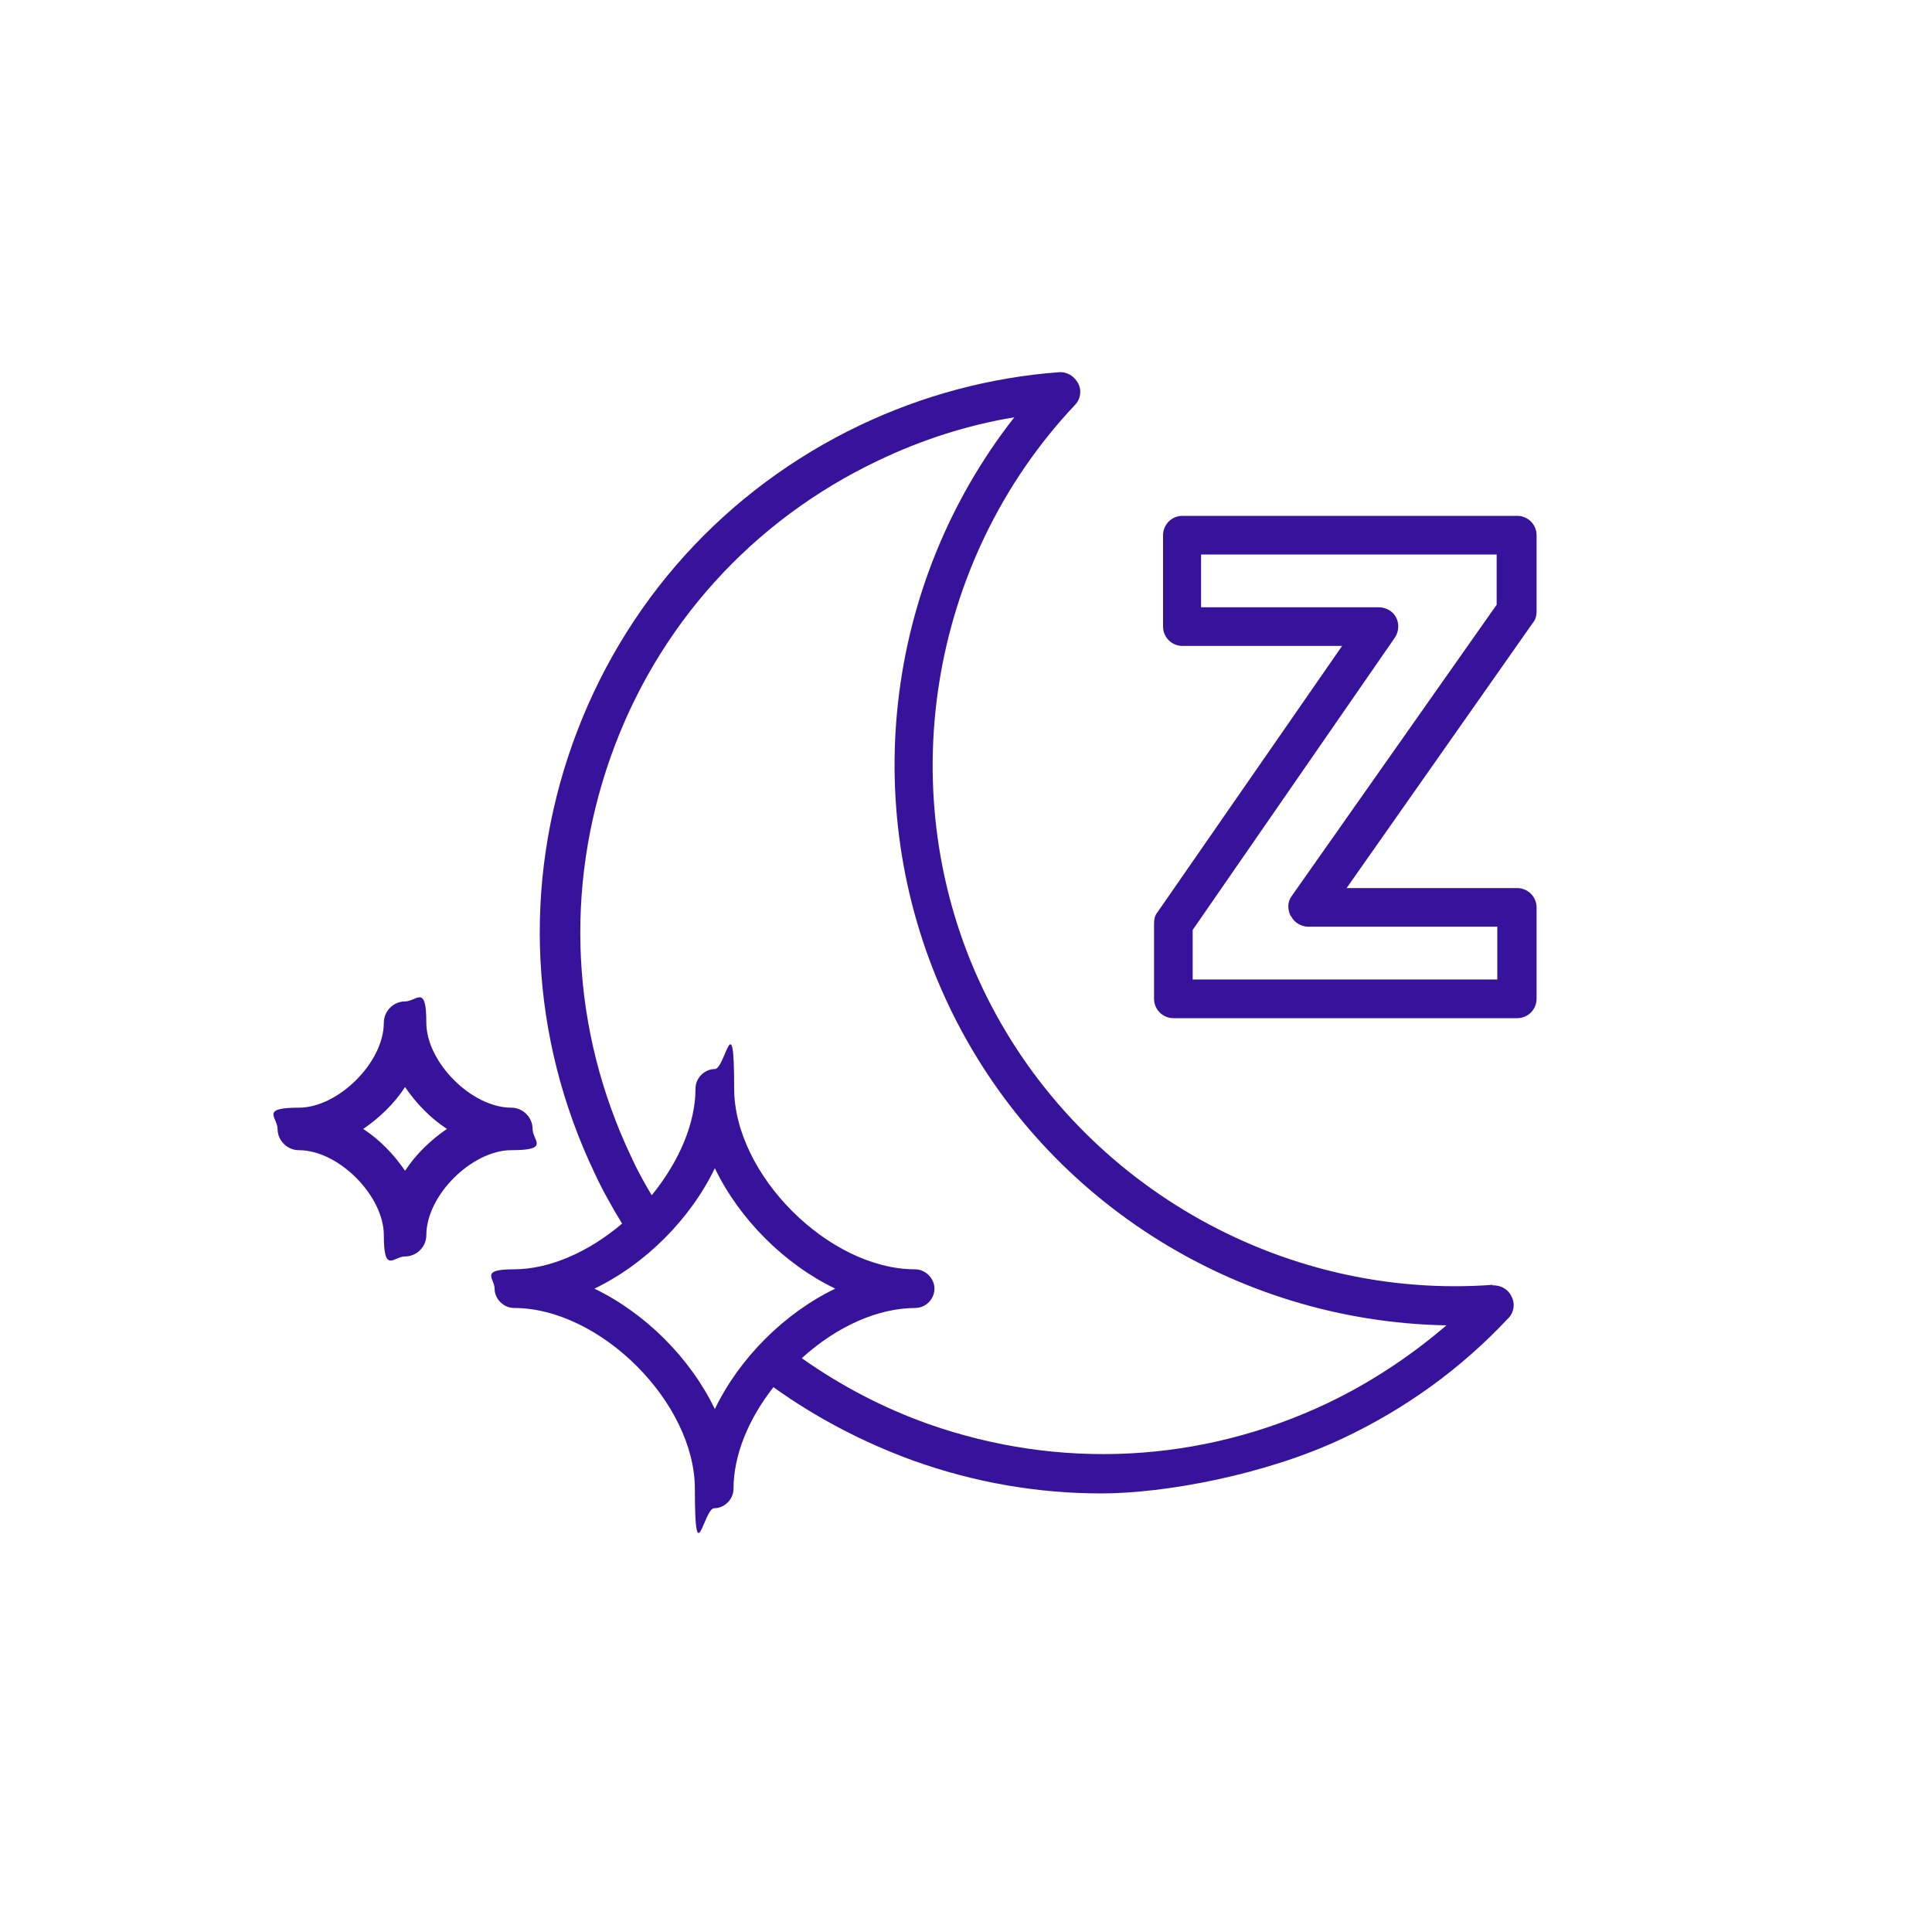 <?xml version="1.0" encoding="UTF-8"?>
<svg xmlns="http://www.w3.org/2000/svg" id="Layer_1" data-name="Layer 1" version="1.1" viewBox="0 0 300 300">
  <defs>
    <style>
      .cls-1 {
        fill: #37139b;
        stroke-width: 0px;
      }
    </style>
  </defs>
  <path class="cls-1" d="M238.6,94.9v-11.8c0-1.7-1.4-3-3-3h-52c-1.7,0-3,1.4-3,3v14.2c0,1.7,1.4,3,3,3h24.8l-28.7,41.4c-.4.5-.5,1.1-.5,1.7v11.7c0,1.7,1.4,3,3,3h53.4c1.7,0,3-1.4,3-3v-14.2c0-1.7-1.4-3-3-3h-26.5l29-41.3c.4-.5.5-1.1.5-1.7ZM200.5,142.3c.5,1,1.6,1.6,2.7,1.6h29.3v8.2h-47.3v-7.7l31.4-45.4c.6-.9.7-2.1.2-3.1-.5-1-1.6-1.6-2.7-1.6h-27.6v-8.2h45.9v7.8l-31.8,45.2c-.7.9-.7,2.1-.2,3.1Z"></path>
  <path class="cls-1" d="M231.9,199.5c-33.2,2.5-65-16-79.3-46-14.3-30-8.5-66.4,14.3-90.6.9-.9,1.1-2.3.5-3.4s-1.7-1.8-3-1.7c-10.7.8-21.1,3.6-30.8,8.2-21,10-36.9,27.6-44.7,49.5-7.8,21.9-6.6,45.6,3.4,66.6,1.2,2.6,2.7,5.3,4.3,7.9-5.3,4.5-11.4,7.1-16.8,7.1s-3,1.4-3,3,1.4,3,3,3c13.4,0,28.1,14.7,28.1,28.1s1.4,3,3,3,3-1.4,3-3c0-5.1,2.2-10.7,6.2-15.8,6.7,4.8,14,8.6,21.7,11.4,9.5,3.4,19.3,5.1,29.2,5.1s25.5-2.9,37.4-8.5c9.8-4.6,18.5-10.9,25.8-18.7.9-.9,1.1-2.3.5-3.4-.5-1.1-1.7-1.8-3-1.7ZM111,181.4c3.8,7.9,10.8,14.9,18.7,18.7-7.9,3.8-14.9,10.8-18.7,18.7-3.8-7.9-10.8-14.9-18.7-18.7,7.9-3.8,14.9-10.8,18.7-18.7ZM142.1,203.1c1.7,0,3-1.4,3-3s-1.4-3-3-3c-13.4,0-28.1-14.7-28.1-28.1s-1.4-3-3-3-3,1.4-3,3c0,5.4-2.5,11.3-6.8,16.6-1.2-2-2.3-4-3.2-6-9.3-19.6-10.4-41.6-3.2-62,7.2-20.4,22-36.8,41.6-46.1,6.7-3.2,13.8-5.5,21.1-6.7-20.3,25.9-24.4,61.4-10.2,91.3,14.2,29.9,44.3,49.1,77.3,49.7-5.6,4.8-11.8,8.9-18.5,12.1-19.6,9.3-41.6,10.4-62,3.2-7-2.5-13.5-5.9-19.6-10.2,5.5-5,11.9-7.8,17.7-7.8Z"></path>
  <path class="cls-1" d="M82.7,175.3c0-1.8-1.5-3.3-3.3-3.3-6.2,0-13.2-7.1-13.2-13.2s-1.5-3.3-3.3-3.3-3.3,1.5-3.3,3.3c0,6.2-7.1,13.2-13.2,13.2s-3.3,1.5-3.3,3.3,1.5,3.3,3.3,3.3c6.2,0,13.2,7.1,13.2,13.2s1.5,3.3,3.3,3.3,3.3-1.5,3.3-3.3c0-6.2,7.1-13.2,13.2-13.2s3.3-1.5,3.3-3.3ZM69.4,175.3c-2.5,1.7-4.8,3.9-6.5,6.5-1.7-2.5-3.9-4.8-6.5-6.5,2.5-1.7,4.8-3.9,6.5-6.5,1.7,2.5,3.9,4.8,6.5,6.5Z"></path>
</svg>
